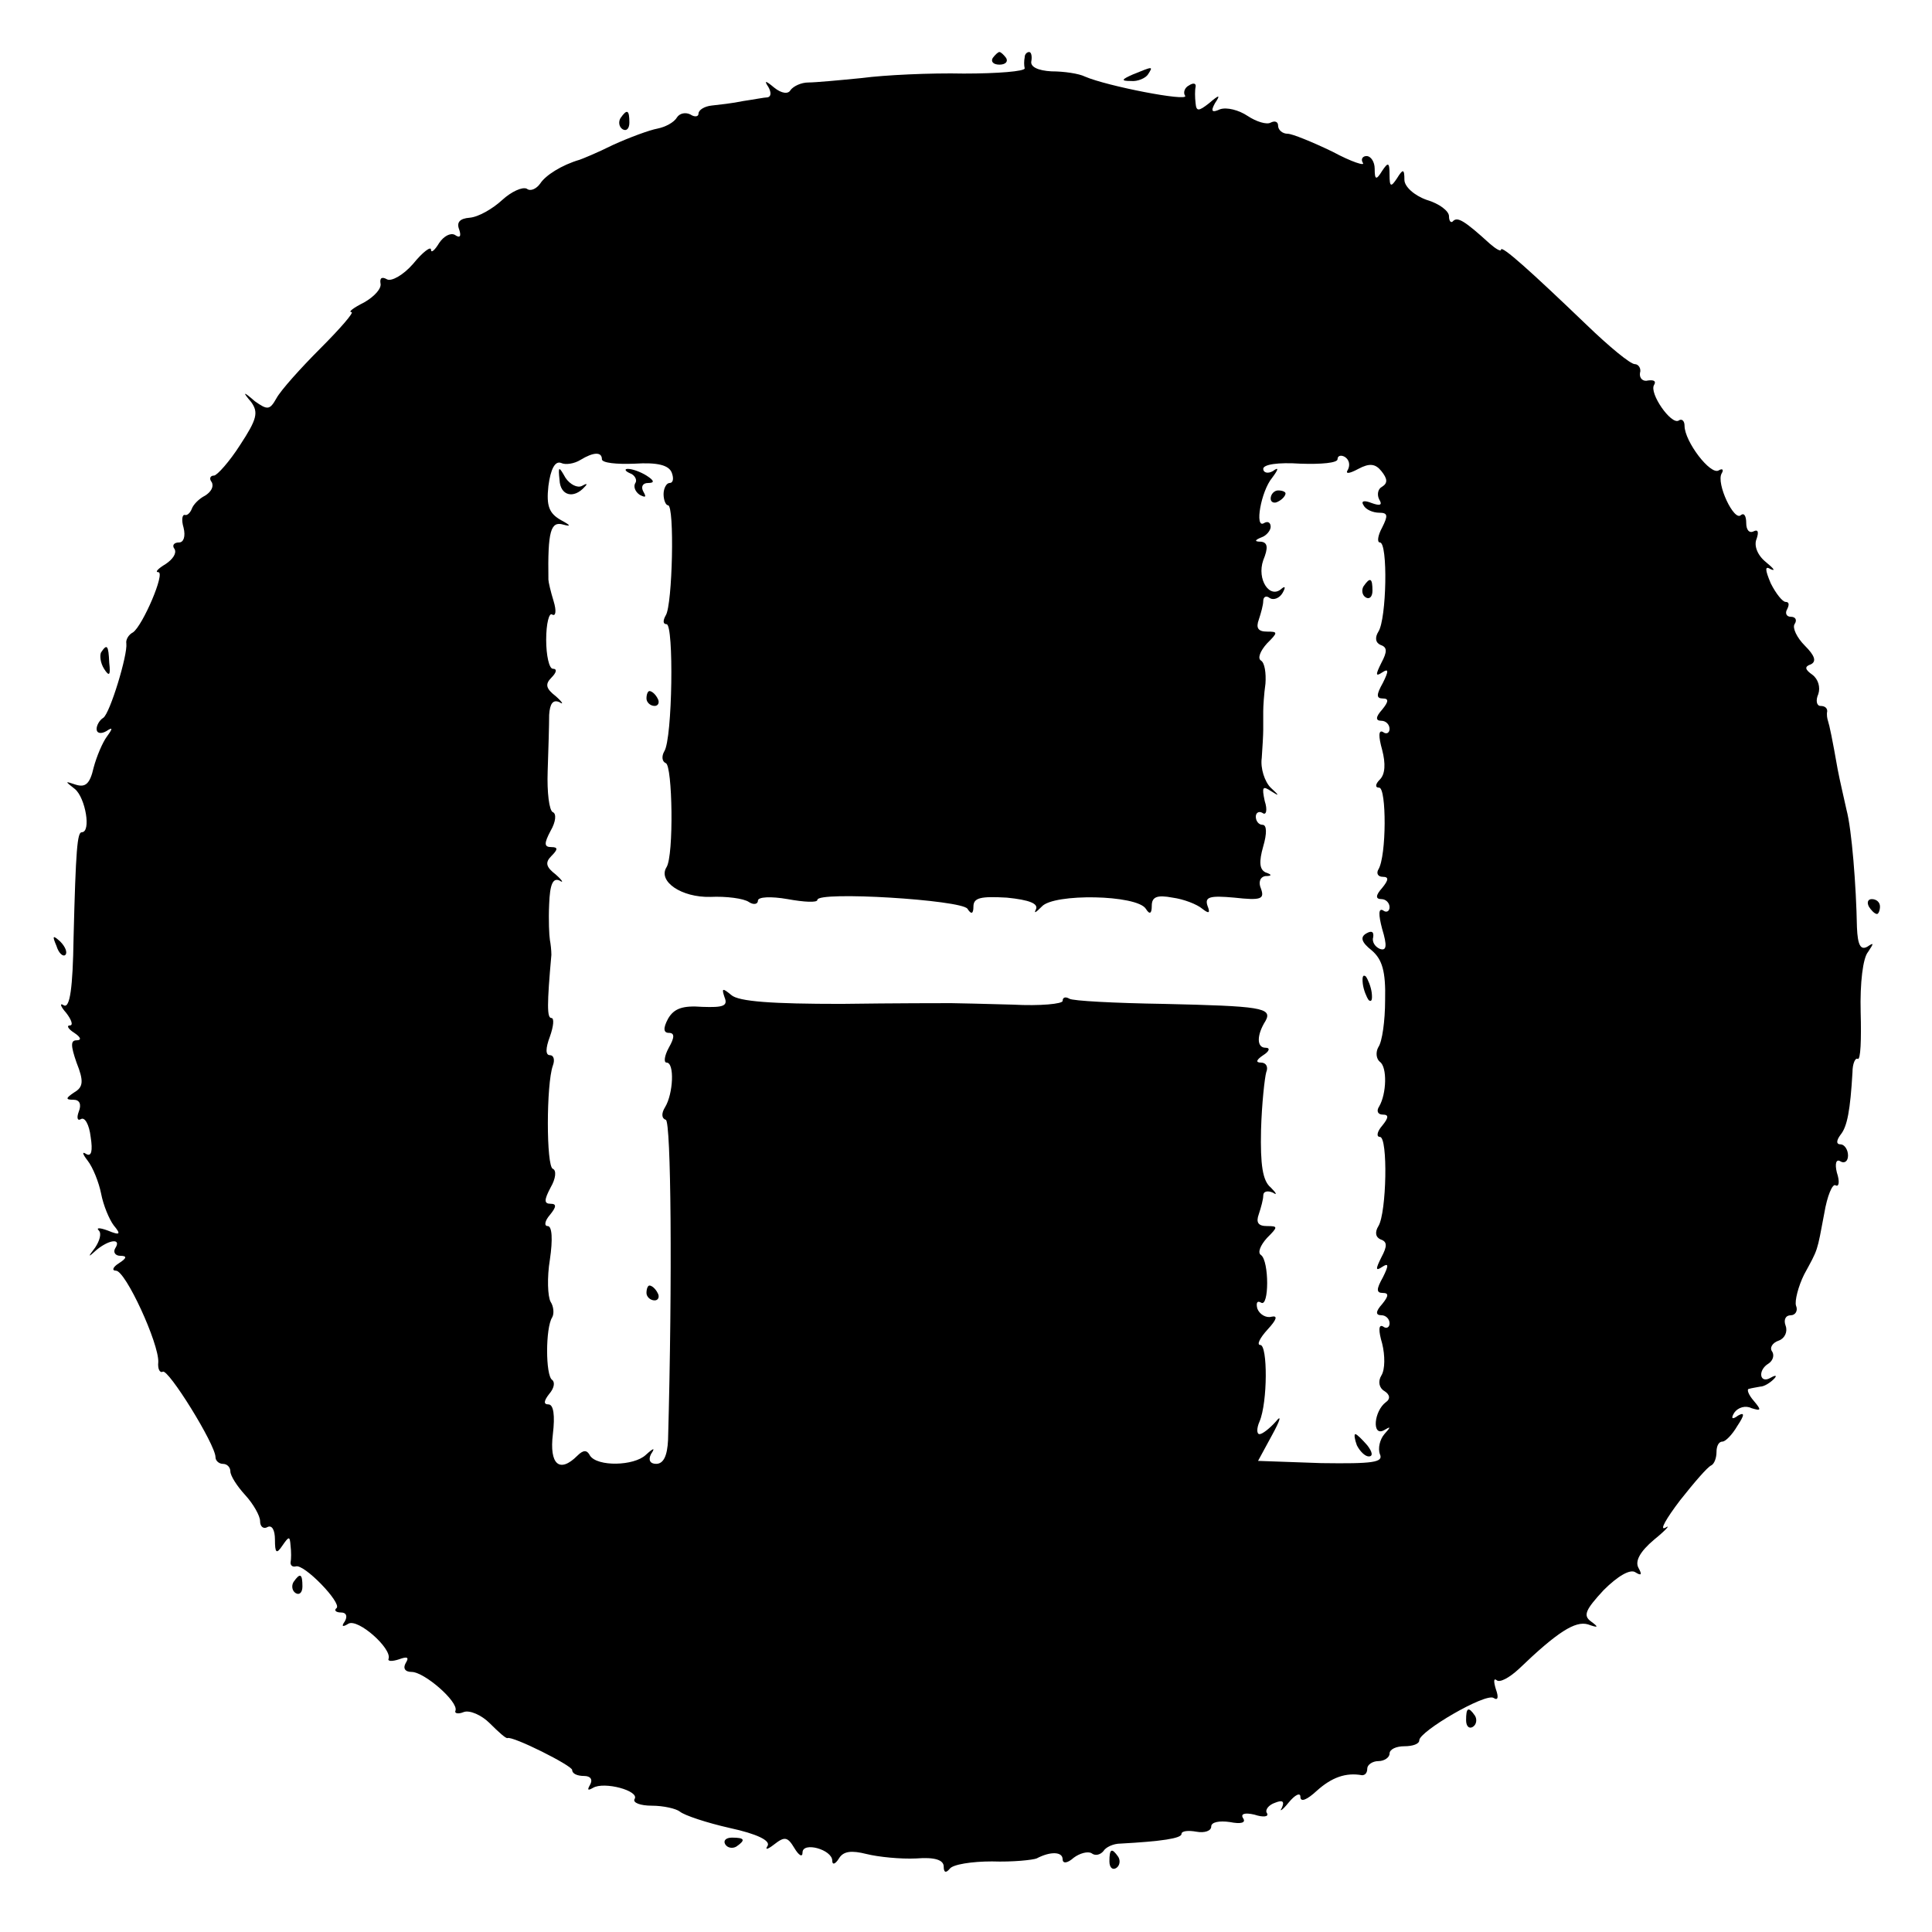 <?xml version="1.0" standalone="no"?>
<!DOCTYPE svg PUBLIC "-//W3C//DTD SVG 20010904//EN"
 "http://www.w3.org/TR/2001/REC-SVG-20010904/DTD/svg10.dtd">
<svg version="1.0" xmlns="http://www.w3.org/2000/svg"
 width="260pt" height="260pt" viewBox="0 0 260 260"
 preserveAspectRatio="xMidYMid meet">
<g transform="translate(0,260) scale(0.1,-0.1)"
fill="#000000" stroke="none">
<path d="M1336 2522 c-3 -5 1 -9 9 -9 8 0 12 4 9 9 -3 4 -7 8 -9 8 -2 0 -6 -4
-9 -8z"/>
<path d="M1379 2523 c-1 -5 -1 -11 0 -15 0 -4 -36 -7 -82 -7 -45 1 -107 -2
-137 -6 -30 -3 -63 -6 -72 -6 -10 0 -20 -5 -24 -10 -3 -6 -12 -5 -22 3 -12 10
-14 10 -8 1 4 -7 4 -13 -1 -14 -4 0 -19 -3 -33 -5 -14 -3 -33 -5 -42 -6 -10
-1 -18 -6 -18 -11 0 -4 -5 -5 -11 -1 -6 3 -14 2 -18 -4 -4 -7 -16 -13 -26 -15
-11 -2 -38 -12 -60 -22 -22 -11 -42 -19 -45 -20 -24 -7 -46 -21 -53 -32 -5 -7
-13 -11 -18 -7 -6 3 -21 -4 -33 -15 -13 -12 -32 -23 -44 -24 -13 -1 -18 -6
-14 -16 3 -9 1 -12 -6 -7 -6 3 -15 -2 -21 -11 -6 -10 -11 -14 -11 -9 0 5 -11
-3 -24 -19 -13 -15 -29 -24 -35 -21 -7 4 -10 2 -9 -5 2 -7 -8 -18 -22 -26 -14
-7 -22 -13 -17 -13 4 0 -15 -22 -42 -49 -26 -26 -53 -56 -59 -67 -9 -16 -12
-16 -29 -4 -16 14 -17 13 -5 -1 10 -14 8 -23 -15 -58 -14 -22 -31 -41 -35 -41
-5 0 -7 -4 -3 -9 3 -6 -1 -13 -9 -18 -8 -4 -16 -12 -18 -18 -2 -5 -6 -9 -9 -8
-4 1 -5 -7 -2 -17 3 -12 0 -20 -6 -20 -7 0 -10 -4 -6 -9 3 -6 -3 -14 -12 -20
-10 -6 -15 -11 -10 -11 10 0 -21 -72 -34 -81 -6 -3 -10 -10 -9 -15 2 -15 -22
-94 -31 -100 -5 -3 -9 -10 -9 -15 0 -6 6 -7 13 -3 9 6 9 4 1 -7 -6 -8 -14 -27
-18 -42 -5 -22 -11 -27 -24 -23 -15 5 -15 5 -1 -6 14 -12 22 -58 9 -58 -6 0
-8 -23 -11 -142 -1 -68 -5 -95 -13 -91 -6 4 -5 -1 3 -10 7 -9 10 -17 5 -17 -5
0 -2 -5 6 -10 9 -6 10 -10 3 -10 -8 0 -8 -7 0 -30 10 -25 9 -33 -3 -40 -12 -8
-12 -10 -1 -10 8 0 11 -6 7 -16 -3 -8 -2 -13 3 -10 5 3 11 -7 13 -24 3 -19 1
-27 -6 -23 -6 4 -5 0 2 -9 7 -9 15 -29 18 -44 3 -16 11 -35 17 -43 10 -12 9
-14 -8 -7 -11 4 -16 4 -12 0 4 -4 1 -14 -5 -23 -10 -13 -10 -14 2 -3 17 14 34
16 25 2 -3 -5 0 -10 7 -10 9 0 9 -3 -2 -10 -8 -5 -10 -10 -4 -10 13 0 58 -98
57 -123 -1 -9 2 -15 6 -13 7 5 71 -98 71 -115 0 -5 5 -9 10 -9 6 0 10 -5 10
-10 0 -6 9 -20 20 -32 11 -12 20 -28 20 -35 0 -8 5 -11 10 -8 6 3 10 -4 10
-17 0 -18 2 -20 10 -8 9 13 10 13 11 0 1 -8 1 -18 0 -23 0 -4 3 -6 7 -5 11 4
62 -49 55 -56 -4 -3 -1 -6 6 -6 7 0 9 -5 5 -12 -5 -7 -3 -8 5 -3 13 7 58 -33
54 -47 -2 -4 5 -4 14 -1 11 4 14 3 9 -5 -4 -7 -1 -12 8 -12 17 0 63 -40 59
-52 -2 -4 4 -5 11 -2 8 3 24 -4 35 -15 12 -12 22 -21 24 -20 7 3 87 -37 87
-43 0 -5 7 -8 16 -8 9 0 12 -5 8 -12 -4 -7 -3 -8 4 -4 15 9 63 -4 56 -15 -3
-5 8 -9 23 -9 16 0 33 -4 38 -8 6 -5 36 -15 67 -22 37 -8 55 -17 51 -24 -4 -6
0 -5 9 2 14 11 18 10 27 -5 6 -10 11 -13 11 -6 0 15 40 4 40 -11 0 -6 4 -5 9
3 6 10 17 11 37 6 16 -4 46 -7 67 -6 25 2 37 -2 37 -11 0 -8 3 -9 8 -3 4 6 30
10 57 10 28 -1 55 2 60 4 19 10 35 9 35 -1 0 -6 6 -6 15 2 8 6 19 9 24 6 5 -4
12 -2 16 3 3 5 13 10 23 10 55 3 82 7 82 13 0 4 9 5 20 3 11 -2 20 1 20 7 0 6
11 8 25 6 15 -3 22 -1 18 5 -4 6 2 8 15 5 12 -4 20 -3 17 2 -3 4 2 11 11 14
10 4 13 2 9 -7 -4 -6 1 -3 9 7 9 11 16 14 16 8 0 -8 9 -4 22 8 20 18 39 25 61
21 4 0 7 3 7 9 0 5 7 10 15 10 8 0 15 5 15 10 0 6 9 10 20 10 11 0 20 3 20 8
0 12 89 64 100 57 6 -4 7 1 3 12 -3 10 -3 15 1 12 4 -4 17 3 30 15 52 50 76
65 93 60 14 -5 15 -4 4 4 -11 8 -7 16 17 42 19 19 36 29 43 24 8 -5 9 -3 4 6
-5 9 2 22 21 38 16 13 23 21 15 16 -8 -4 1 12 20 37 19 24 37 45 42 47 4 2 7
10 7 18 0 8 3 14 8 14 4 0 13 9 20 21 10 15 10 19 1 14 -8 -6 -10 -4 -5 4 5 7
15 10 23 6 13 -4 14 -3 3 10 -7 8 -10 16 -6 16 3 1 10 2 15 3 5 0 13 5 18 10
5 5 3 6 -4 2 -15 -9 -18 10 -3 19 6 4 8 11 5 16 -4 5 0 12 9 15 8 3 12 12 9
20 -3 8 0 14 7 14 6 0 10 6 7 13 -2 6 3 26 11 42 19 35 17 29 27 82 4 24 11
40 15 38 5 -3 6 5 2 17 -3 12 -1 19 5 15 5 -3 10 0 10 8 0 8 -5 15 -10 15 -6
0 -6 5 0 13 9 11 13 33 16 84 0 12 4 20 7 18 4 -2 5 26 4 63 -1 39 3 73 10 81
8 12 8 13 -1 7 -9 -5 -13 2 -14 26 -1 56 -7 132 -14 158 -3 14 -9 39 -12 55
-7 40 -11 59 -13 65 -1 3 -2 8 -1 13 0 4 -3 7 -9 7 -5 0 -7 7 -3 16 3 9 0 20
-8 26 -10 7 -11 11 -2 14 8 4 5 12 -8 25 -11 11 -17 24 -14 29 4 6 1 10 -5 10
-6 0 -8 5 -5 10 3 6 3 10 -2 10 -4 0 -13 11 -20 25 -8 19 -8 24 0 19 7 -3 4 1
-7 10 -11 9 -16 22 -12 31 3 9 2 13 -4 10 -6 -3 -10 2 -10 11 0 10 -3 14 -7
11 -9 -10 -34 43 -26 56 3 5 1 7 -4 4 -11 -7 -46 39 -46 60 0 7 -4 10 -8 7
-10 -6 -40 37 -33 48 3 5 0 7 -8 6 -7 -2 -12 3 -11 10 2 6 -2 12 -7 12 -6 0
-35 24 -65 53 -74 71 -115 108 -115 101 0 -3 -7 1 -15 8 -34 31 -43 36 -49 31
-3 -4 -6 -1 -6 6 0 7 -13 17 -30 22 -17 6 -30 18 -30 27 0 15 -2 15 -10 2 -8
-12 -10 -12 -10 5 0 17 -2 17 -10 5 -8 -13 -10 -12 -10 3 0 9 -5 17 -11 17 -5
0 -8 -4 -5 -9 4 -5 -15 1 -41 15 -27 13 -54 24 -60 24 -7 0 -13 5 -13 11 0 5
-4 7 -10 4 -5 -3 -19 1 -31 9 -12 8 -28 12 -37 9 -11 -5 -13 -3 -7 8 8 12 6
12 -8 0 -14 -11 -17 -11 -18 0 -1 8 -1 18 0 22 1 5 -3 6 -9 2 -6 -3 -8 -10 -5
-14 4 -8 -105 13 -135 26 -8 4 -28 7 -45 7 -18 1 -29 6 -27 14 1 6 0 12 -3 12
-3 0 -6 -3 -6 -7z m-569 -541 c0 -5 20 -7 44 -6 31 2 46 -2 50 -12 3 -8 2 -14
-3 -14 -4 0 -8 -7 -8 -15 0 -8 3 -15 6 -15 9 0 6 -134 -3 -148 -4 -7 -4 -12 1
-12 10 0 8 -154 -3 -171 -4 -7 -3 -14 2 -16 9 -3 11 -124 1 -140 -12 -19 20
-41 59 -40 21 1 45 -2 52 -7 6 -4 12 -3 12 2 0 5 17 6 40 2 22 -4 40 -5 40 -1
0 12 194 0 202 -12 5 -8 8 -7 8 3 0 12 10 14 45 12 30 -3 43 -8 39 -16 -3 -6
0 -4 8 4 16 18 128 16 140 -3 5 -8 8 -7 8 4 0 12 7 15 28 11 15 -2 33 -9 40
-15 9 -7 11 -6 7 4 -4 12 3 14 36 11 36 -4 41 -2 36 12 -4 9 -1 16 6 17 9 0 9
2 0 5 -8 4 -9 14 -3 35 5 17 5 29 -1 29 -5 0 -9 5 -9 11 0 5 4 8 9 5 5 -4 7 4
3 16 -4 19 -3 21 9 13 11 -7 11 -6 -1 5 -8 8 -14 26 -12 40 1 14 2 31 2 38 0
6 0 18 0 25 0 6 1 23 3 37 1 14 -1 28 -6 31 -5 3 -1 13 8 23 15 15 15 16 0 16
-12 0 -15 5 -11 16 3 9 6 20 6 25 0 6 4 8 9 4 5 -3 13 0 17 7 4 7 4 10 -1 6
-16 -15 -34 12 -25 38 7 17 6 24 -3 25 -9 0 -9 2 1 6 6 2 12 9 12 14 0 6 -4 8
-9 5 -13 -8 -4 43 11 61 9 12 9 15 1 9 -7 -4 -13 -2 -13 3 0 6 20 9 50 7 28
-1 50 1 50 6 0 5 5 6 10 3 6 -4 7 -11 4 -17 -4 -6 1 -6 14 1 15 8 23 7 31 -3
8 -10 9 -16 1 -21 -6 -3 -7 -11 -4 -17 5 -8 1 -9 -10 -5 -10 4 -15 3 -11 -3 3
-6 13 -10 21 -10 12 0 12 -4 4 -20 -6 -11 -7 -20 -3 -20 11 0 9 -103 -2 -120
-5 -8 -4 -15 3 -18 9 -3 9 -9 1 -24 -8 -16 -8 -19 1 -13 9 6 9 2 1 -14 -9 -16
-9 -21 0 -21 8 0 8 -4 -1 -15 -9 -10 -9 -15 -1 -15 6 0 11 -5 11 -11 0 -5 -4
-8 -9 -4 -6 3 -6 -6 -1 -24 5 -19 4 -33 -3 -40 -6 -6 -7 -11 -1 -11 10 0 10
-92 -1 -110 -3 -5 -1 -10 6 -10 8 0 8 -4 -1 -15 -9 -10 -9 -15 -1 -15 6 0 11
-5 11 -11 0 -5 -4 -8 -9 -4 -6 3 -6 -6 -1 -25 7 -23 6 -30 -3 -27 -7 3 -11 10
-9 16 1 7 -2 9 -9 5 -9 -5 -7 -12 7 -23 14 -12 19 -28 18 -67 0 -28 -4 -56 -9
-63 -4 -7 -3 -16 2 -20 10 -7 9 -43 -1 -60 -4 -6 -2 -11 5 -11 8 0 8 -4 -1
-15 -7 -8 -8 -15 -3 -15 11 0 9 -102 -2 -120 -5 -8 -4 -15 3 -18 9 -3 9 -9 1
-24 -8 -16 -8 -19 1 -13 9 6 9 2 1 -14 -9 -16 -9 -21 0 -21 8 0 8 -4 -1 -15
-9 -10 -9 -15 -1 -15 6 0 11 -5 11 -11 0 -5 -4 -8 -9 -4 -6 3 -6 -6 -1 -23 4
-16 4 -35 -1 -43 -5 -8 -3 -17 4 -21 8 -5 8 -11 2 -15 -16 -12 -19 -46 -3 -38
10 6 10 5 1 -5 -6 -7 -9 -19 -6 -27 5 -11 -9 -13 -79 -12 l-85 3 19 35 c11 20
13 28 5 18 -8 -9 -18 -17 -22 -17 -4 0 -4 8 0 17 11 26 11 103 1 103 -5 0 -1
9 10 21 12 13 14 19 5 17 -7 -2 -16 3 -19 11 -2 8 0 11 5 8 11 -7 11 56 0 64
-5 3 -1 13 8 23 15 15 15 16 0 16 -12 0 -15 5 -11 16 3 9 6 20 6 25 0 6 6 7
13 4 6 -4 5 -1 -3 7 -11 9 -14 31 -13 77 1 36 5 71 7 78 3 7 0 13 -7 13 -8 0
-6 4 3 10 8 5 10 10 3 10 -12 0 -12 17 0 36 10 18 -7 20 -137 23 -65 1 -123 4
-127 7 -5 3 -9 2 -9 -3 0 -4 -30 -7 -67 -5 -38 1 -75 2 -83 2 -8 0 -75 0 -148
-1 -92 0 -138 3 -148 12 -12 10 -13 9 -9 -3 5 -12 -2 -14 -30 -13 -26 2 -38
-2 -46 -16 -7 -13 -6 -19 1 -19 8 0 8 -6 0 -20 -6 -11 -7 -20 -3 -20 11 0 9
-42 -2 -60 -5 -8 -5 -15 1 -17 7 -2 9 -213 3 -431 -1 -21 -6 -32 -16 -32 -8 0
-11 5 -7 13 6 9 4 9 -7 -1 -16 -15 -65 -16 -75 -1 -4 8 -9 8 -17 0 -24 -24
-38 -12 -33 29 3 25 1 40 -6 40 -7 0 -6 5 1 14 7 8 8 16 4 19 -9 6 -9 70 0 84
3 5 2 15 -2 21 -4 7 -5 33 -1 57 4 27 3 45 -3 45 -5 0 -4 7 3 15 9 11 9 15 1
15 -9 0 -9 5 0 22 7 12 8 23 3 25 -9 3 -9 114 0 139 3 8 1 14 -4 14 -6 0 -6 9
0 25 5 14 6 25 2 25 -6 0 -6 18 0 85 0 6 -1 15 -2 20 -1 6 -2 27 -1 48 1 27 5
36 14 32 6 -4 4 0 -5 8 -13 10 -15 16 -6 25 9 9 9 12 0 12 -10 0 -10 5 -1 22
7 12 8 23 3 25 -5 2 -8 27 -7 55 1 29 2 63 2 76 1 15 5 21 14 17 6 -4 4 0 -5
8 -13 10 -15 16 -6 25 7 7 8 12 2 12 -5 0 -9 18 -9 39 0 22 4 37 8 34 5 -3 6
5 2 18 -4 13 -7 26 -7 29 -1 65 3 79 20 74 11 -3 10 -1 -3 6 -16 9 -20 19 -17
46 3 23 9 34 17 31 6 -3 18 -1 26 4 18 11 29 11 29 1z"/>
<path d="M753 1954 c1 -21 19 -26 34 -9 4 4 3 5 -4 1 -6 -3 -16 2 -22 11 -9
16 -10 16 -8 -3z"/>
<path d="M848 1963 c6 -2 10 -9 7 -13 -3 -5 0 -12 6 -16 8 -4 9 -3 5 4 -4 7
-1 12 6 12 9 0 9 3 -2 10 -8 5 -19 9 -25 9 -5 0 -4 -3 3 -6z"/>
<path d="M1710 1929 c0 -5 5 -7 10 -4 6 3 10 8 10 11 0 2 -4 4 -10 4 -5 0 -10
-5 -10 -11z"/>
<path d="M1835 1811 c-3 -5 -2 -12 3 -15 5 -3 9 1 9 9 0 17 -3 19 -12 6z"/>
<path d="M870 1660 c0 -5 5 -10 11 -10 5 0 7 5 4 10 -3 6 -8 10 -11 10 -2 0
-4 -4 -4 -10z"/>
<path d="M1834 1276 c1 -8 5 -18 8 -22 4 -3 5 1 4 10 -1 8 -5 18 -8 22 -4 3
-5 -1 -4 -10z"/>
<path d="M870 860 c0 -5 5 -10 11 -10 5 0 7 5 4 10 -3 6 -8 10 -11 10 -2 0 -4
-4 -4 -10z"/>
<path d="M1826 655 c4 -8 11 -15 16 -15 6 0 5 6 -2 15 -7 8 -14 15 -16 15 -2
0 -1 -7 2 -15z"/>
<path d="M1525 2500 c-16 -7 -17 -9 -3 -9 9 -1 20 4 23 9 7 11 7 11 -20 0z"/>
<path d="M835 2441 c-3 -5 -2 -12 3 -15 5 -3 9 1 9 9 0 17 -3 19 -12 6z"/>
<path d="M136 1722 c-2 -4 -1 -14 4 -22 7 -11 9 -9 7 8 -1 24 -3 26 -11 14z"/>
<path d="M2515 1380 c3 -5 8 -10 11 -10 2 0 4 5 4 10 0 6 -5 10 -11 10 -5 0
-7 -4 -4 -10z"/>
<path d="M76 1327 c3 -10 9 -15 12 -12 3 3 0 11 -7 18 -10 9 -11 8 -5 -6z"/>
<path d="M395 471 c-3 -5 -2 -12 3 -15 5 -3 9 1 9 9 0 17 -3 19 -12 6z"/>
<path d="M1973 285 c0 -8 4 -12 9 -9 5 3 6 10 3 15 -9 13 -12 11 -12 -6z"/>
<path d="M976 118 c3 -5 10 -6 15 -3 13 9 11 12 -6 12 -8 0 -12 -4 -9 -9z"/>
<path d="M1493 95 c0 -8 4 -12 9 -9 5 3 6 10 3 15 -9 13 -12 11 -12 -6z"/>
</g>
</svg>

